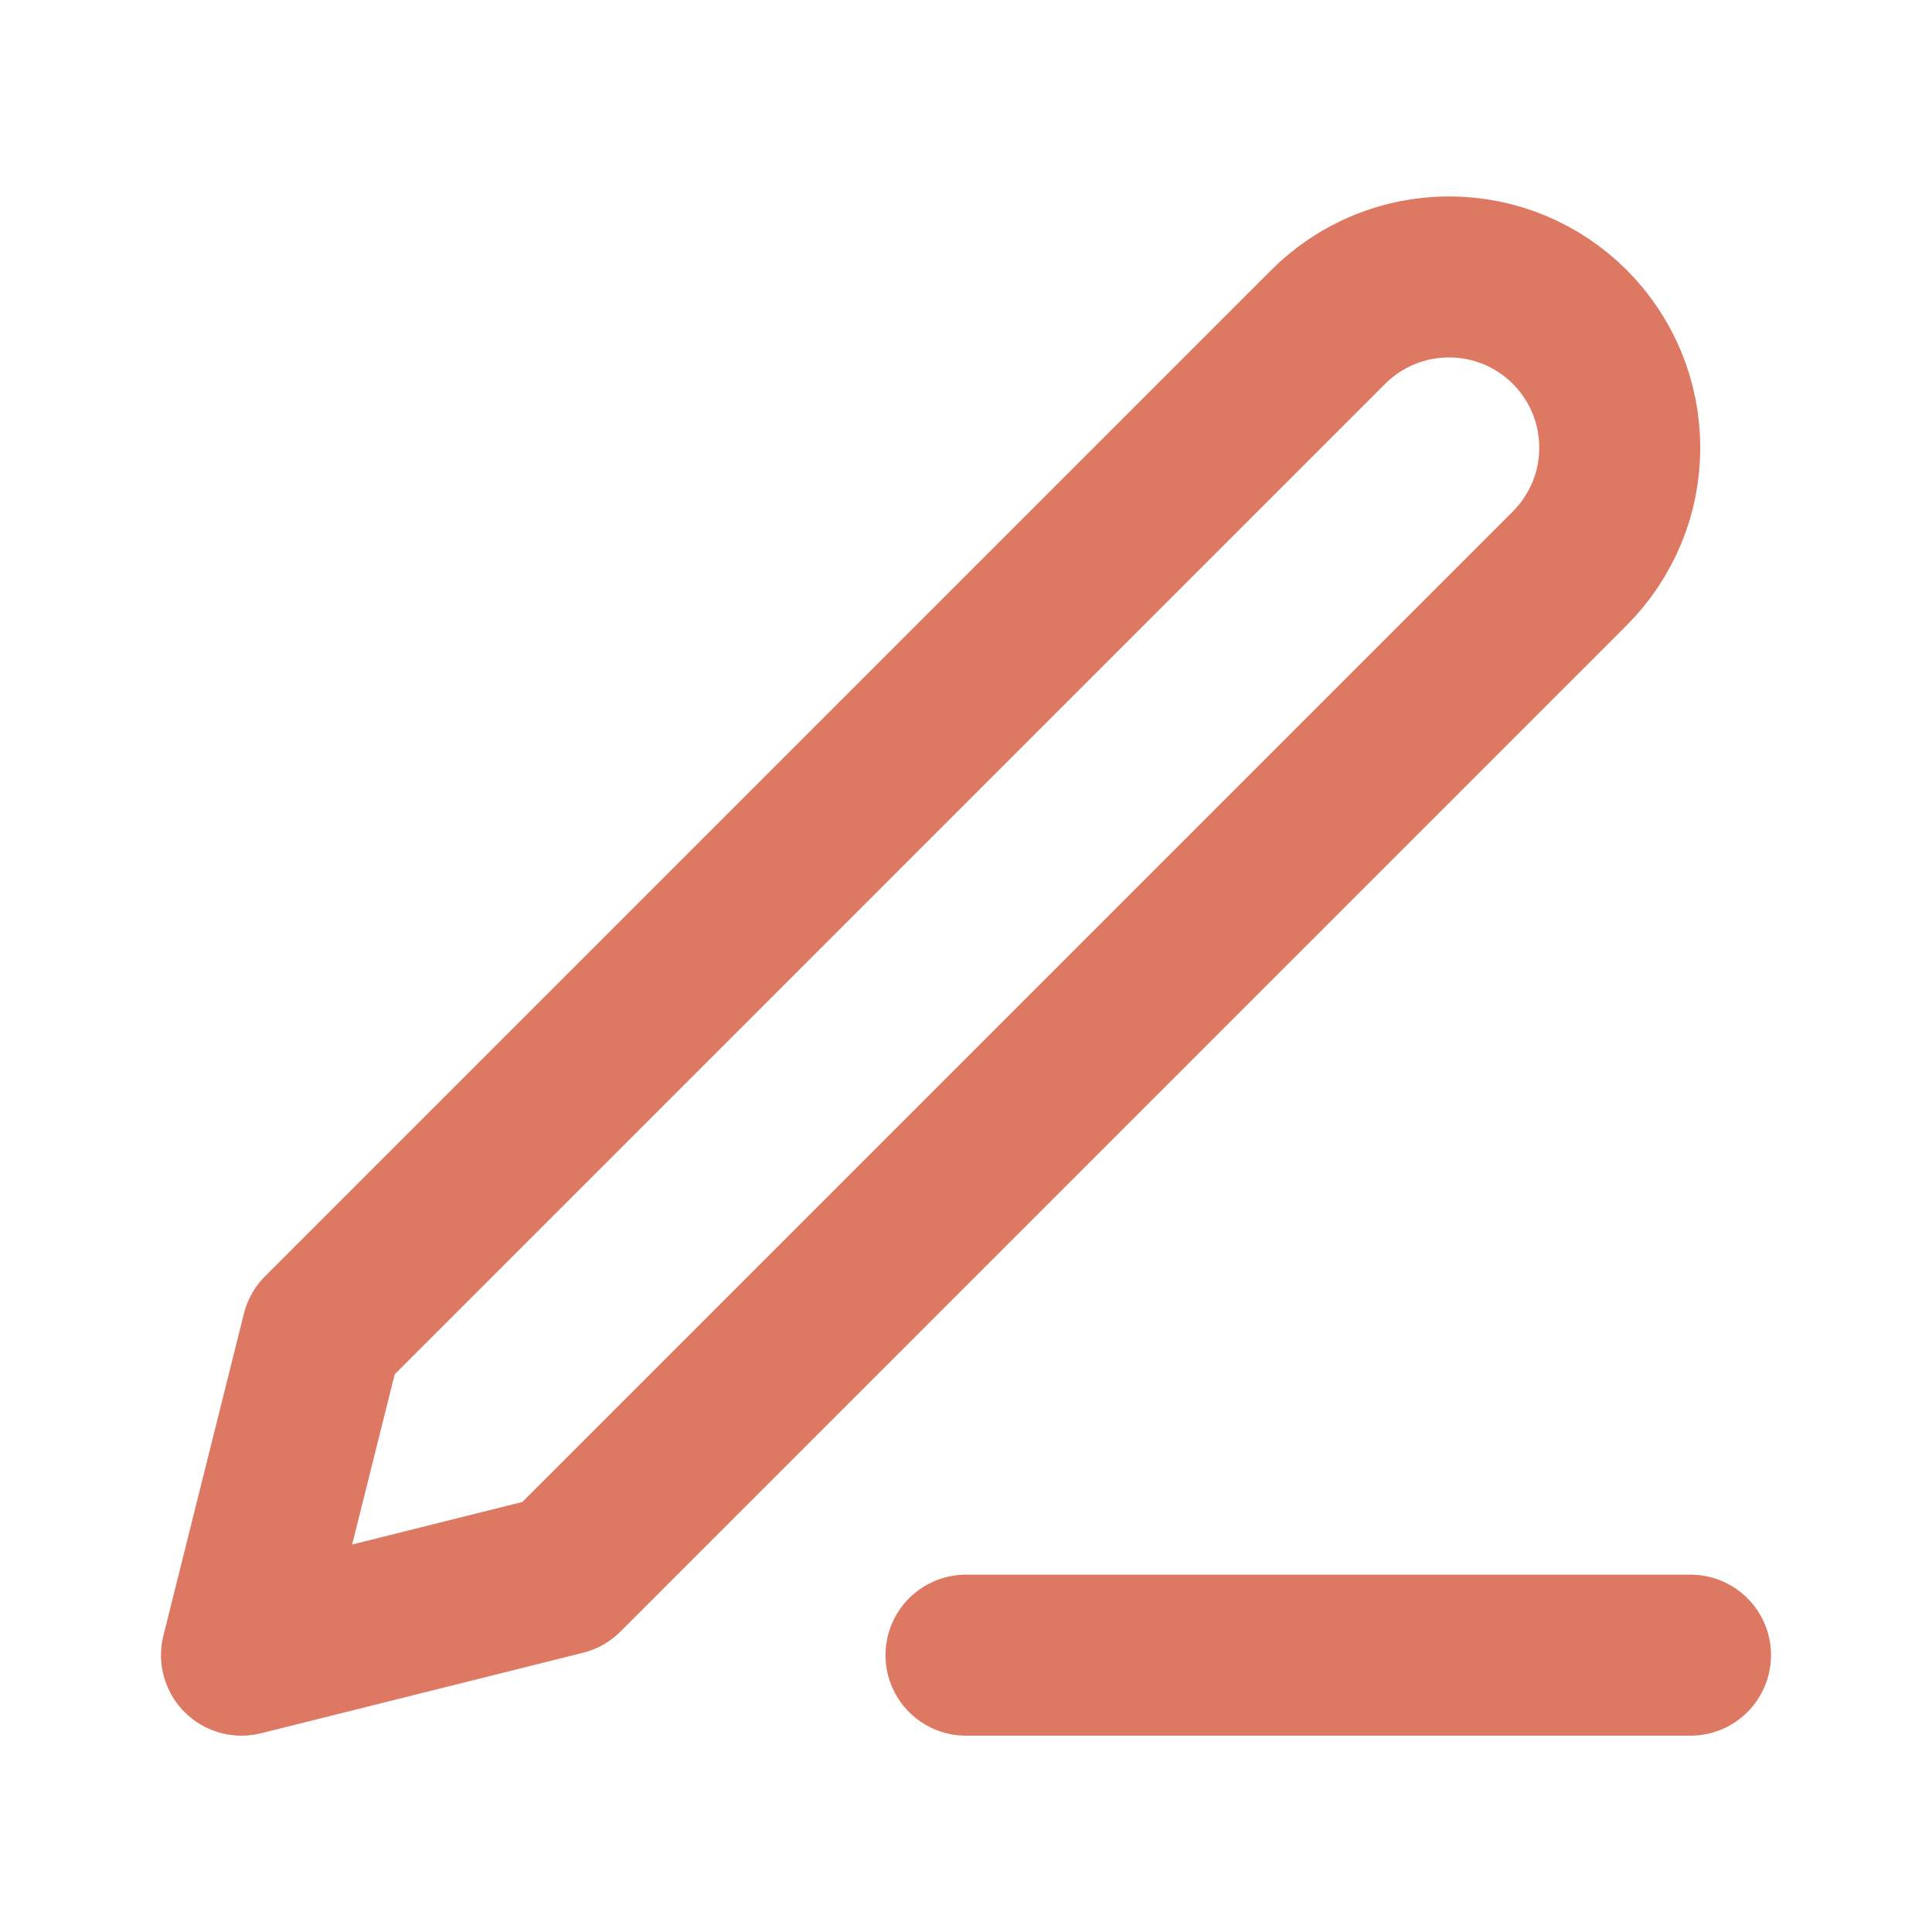 <?xml version="1.0" encoding="UTF-8"?>
<svg xmlns="http://www.w3.org/2000/svg" width="24" height="24" viewBox="0 0 24 24" fill="none">
  <path d="M12 20.561H21M16.5 4.061C16.898 3.663 17.437 3.44 18 3.44C18.279 3.44 18.554 3.495 18.812 3.601C19.069 3.708 19.303 3.864 19.5 4.061C19.697 4.258 19.853 4.492 19.96 4.749C20.067 5.007 20.121 5.283 20.121 5.561C20.121 5.84 20.067 6.116 19.96 6.373C19.853 6.63 19.697 6.864 19.5 7.061L7 19.561L3 20.561L4 16.561L16.5 4.061Z" stroke="#DD7862" stroke-width="2" stroke-linecap="round" stroke-linejoin="round"></path>
</svg>

